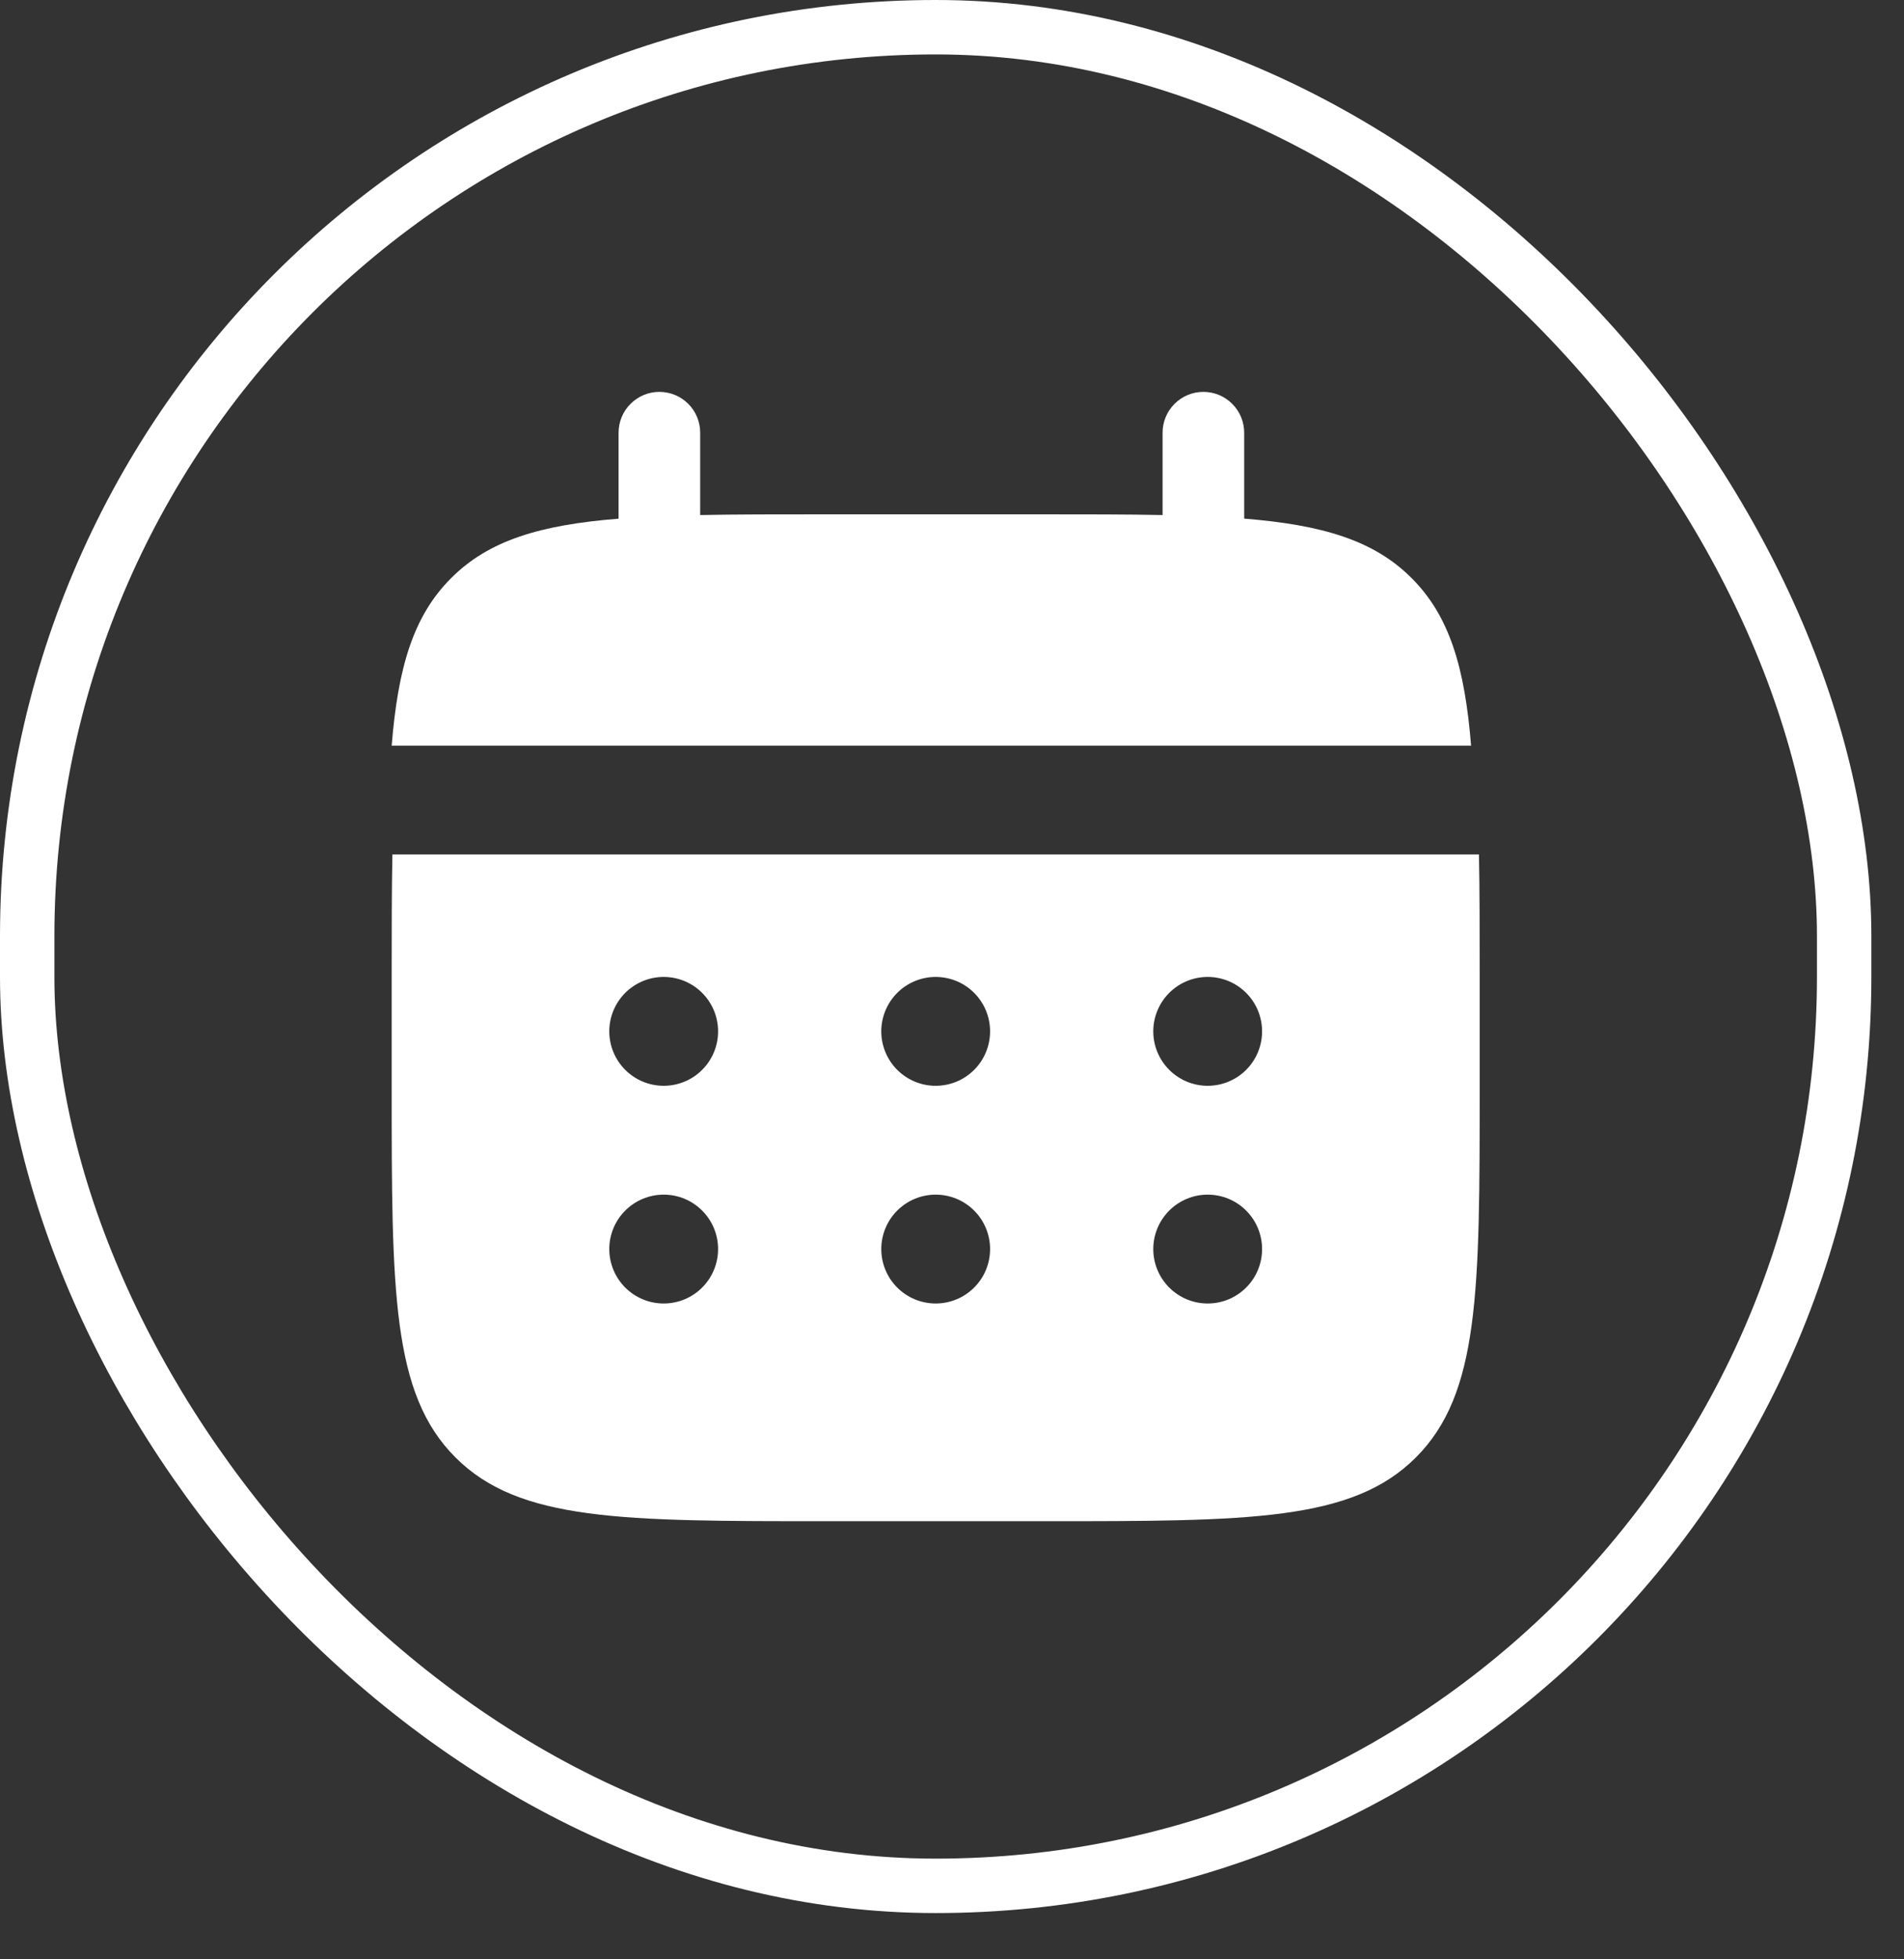 <svg width="35" height="36" viewBox="0 0 35 36" fill="none" xmlns="http://www.w3.org/2000/svg">
<rect x="0" y="0" width="35" height="36" fill="#333333" stroke="none"/>
<rect x="0.5" y="0.5" width="33.4" height="34.15" rx="16.7" stroke="white"/>
<path d="M12.871 7.95C12.871 7.751 12.792 7.56 12.652 7.42C12.511 7.279 12.32 7.2 12.121 7.2C11.922 7.2 11.732 7.279 11.591 7.42C11.45 7.56 11.371 7.751 11.371 7.95V9.53C9.931 9.645 8.987 9.927 8.293 10.622C7.598 11.316 7.316 12.261 7.2 13.7H27.042C26.926 12.26 26.644 11.316 25.949 10.622C25.255 9.927 24.31 9.645 22.871 9.529V7.95C22.871 7.751 22.792 7.56 22.651 7.42C22.511 7.279 22.32 7.2 22.121 7.2C21.922 7.2 21.732 7.279 21.591 7.42C21.45 7.56 21.371 7.751 21.371 7.95V9.463C20.706 9.45 19.96 9.45 19.121 9.45H15.121C14.282 9.45 13.536 9.45 12.871 9.463V7.95Z" fill="white"/>
<path fill-rule="evenodd" clip-rule="evenodd" d="M7.2 17.95C7.2 17.111 7.2 16.365 7.213 15.7H27.187C27.2 16.365 27.2 17.111 27.2 17.95V19.95C27.2 23.721 27.2 25.607 26.028 26.778C24.857 27.95 22.971 27.95 19.2 27.95H15.2C11.429 27.95 9.543 27.95 8.372 26.778C7.2 25.607 7.2 23.721 7.2 19.95V17.95ZM22.2 19.95C22.465 19.95 22.72 19.845 22.907 19.657C23.095 19.47 23.2 19.215 23.2 18.95C23.2 18.685 23.095 18.43 22.907 18.243C22.72 18.055 22.465 17.95 22.2 17.95C21.935 17.95 21.681 18.055 21.493 18.243C21.306 18.43 21.2 18.685 21.2 18.95C21.2 19.215 21.306 19.47 21.493 19.657C21.681 19.845 21.935 19.95 22.2 19.95ZM22.2 23.95C22.465 23.95 22.72 23.845 22.907 23.657C23.095 23.47 23.2 23.215 23.2 22.95C23.2 22.685 23.095 22.43 22.907 22.243C22.72 22.055 22.465 21.95 22.2 21.95C21.935 21.95 21.681 22.055 21.493 22.243C21.306 22.43 21.2 22.685 21.2 22.95C21.2 23.215 21.306 23.47 21.493 23.657C21.681 23.845 21.935 23.95 22.2 23.95ZM18.2 18.95C18.2 19.215 18.095 19.47 17.907 19.657C17.72 19.845 17.465 19.95 17.2 19.95C16.935 19.95 16.681 19.845 16.493 19.657C16.306 19.47 16.2 19.215 16.2 18.95C16.2 18.685 16.306 18.43 16.493 18.243C16.681 18.055 16.935 17.95 17.2 17.95C17.465 17.95 17.72 18.055 17.907 18.243C18.095 18.43 18.2 18.685 18.2 18.95ZM18.2 22.95C18.2 23.215 18.095 23.47 17.907 23.657C17.72 23.845 17.465 23.95 17.2 23.95C16.935 23.95 16.681 23.845 16.493 23.657C16.306 23.47 16.2 23.215 16.2 22.95C16.2 22.685 16.306 22.43 16.493 22.243C16.681 22.055 16.935 21.95 17.2 21.95C17.465 21.95 17.72 22.055 17.907 22.243C18.095 22.43 18.2 22.685 18.2 22.95ZM12.2 19.95C12.465 19.95 12.72 19.845 12.907 19.657C13.095 19.47 13.2 19.215 13.2 18.95C13.2 18.685 13.095 18.43 12.907 18.243C12.72 18.055 12.465 17.95 12.2 17.95C11.935 17.95 11.681 18.055 11.493 18.243C11.306 18.43 11.2 18.685 11.2 18.95C11.2 19.215 11.306 19.47 11.493 19.657C11.681 19.845 11.935 19.95 12.2 19.95ZM12.2 23.95C12.465 23.95 12.72 23.845 12.907 23.657C13.095 23.47 13.2 23.215 13.2 22.95C13.2 22.685 13.095 22.43 12.907 22.243C12.72 22.055 12.465 21.95 12.2 21.95C11.935 21.95 11.681 22.055 11.493 22.243C11.306 22.43 11.2 22.685 11.2 22.95C11.2 23.215 11.306 23.47 11.493 23.657C11.681 23.845 11.935 23.95 12.2 23.95Z" fill="white"/>
</svg>
